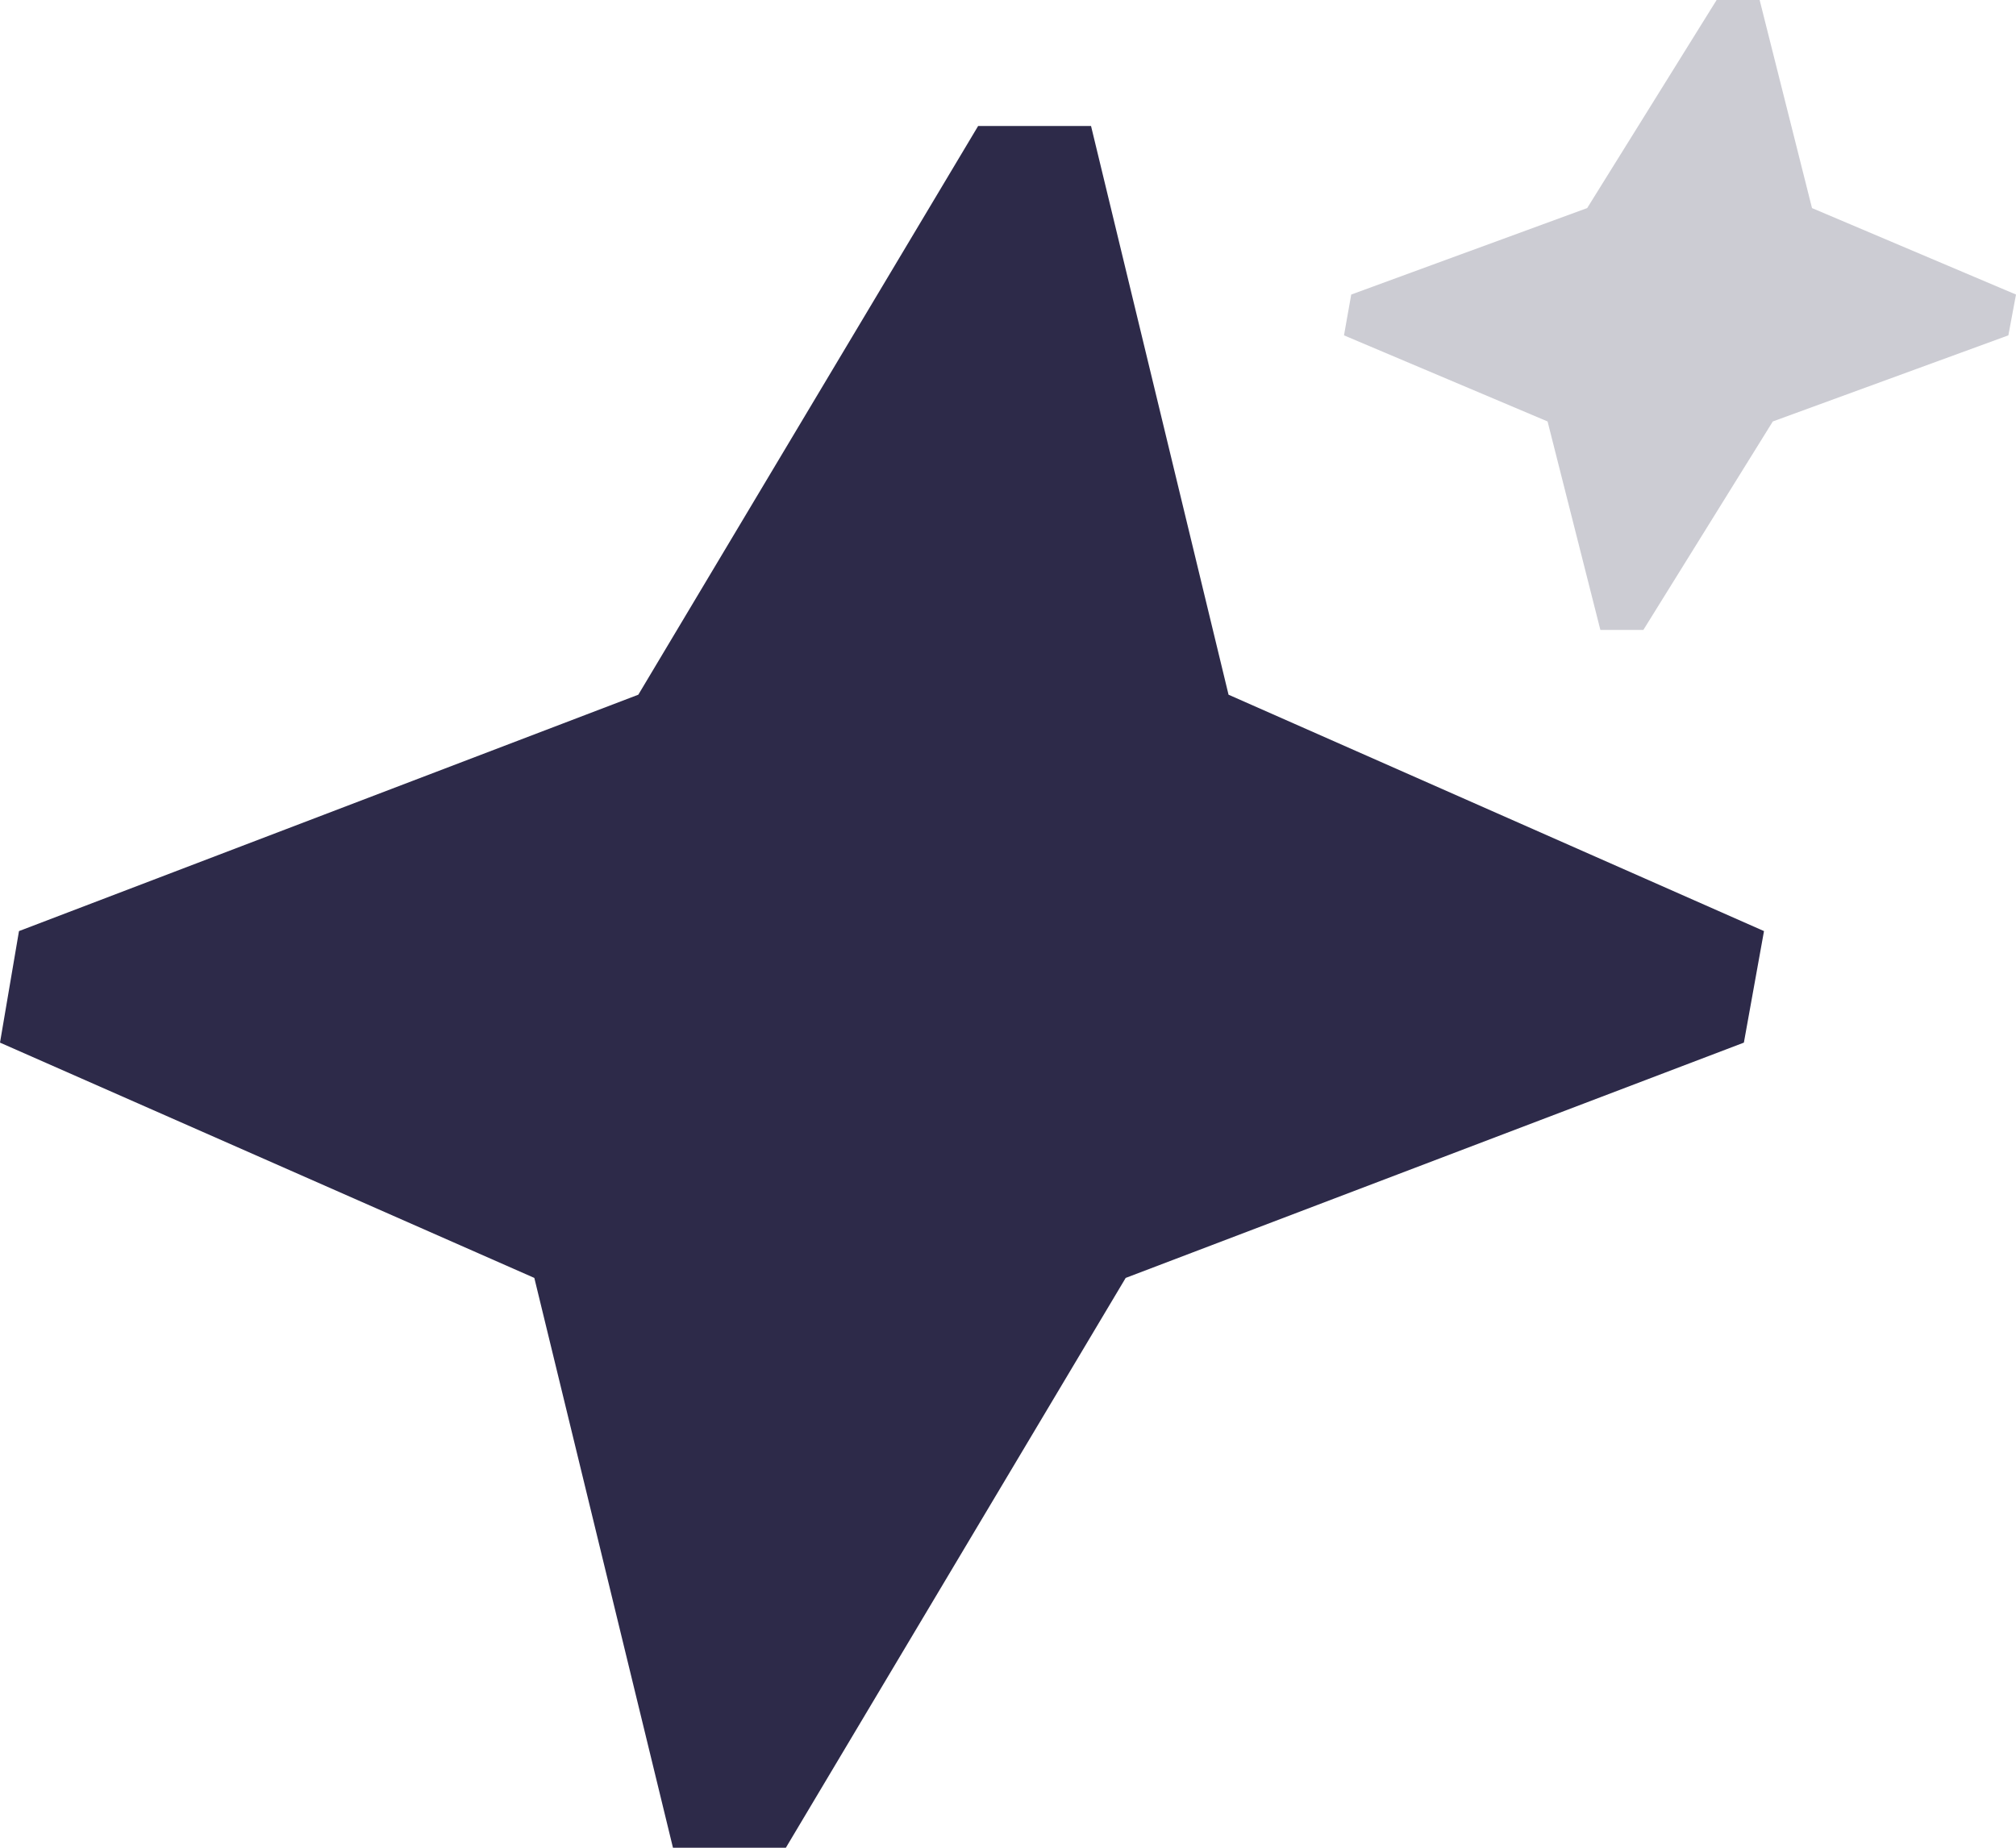 <svg width="48" height="44" viewBox="0 0 48 44" fill="none" xmlns="http://www.w3.org/2000/svg">
<g clip-path="url(#clip0_14_26)">
<path d="M38.104 15H39.128L42.21 10.036L47.818 7.986L48 7.014L43.143 4.955L41.896 0H40.872L37.79 4.955L32.172 7.014L32 7.986L36.847 10.036L38.104 15Z" fill="#CCCCD3"/>
<path d="M16.023 44H18.711L26.802 30.431L41.521 24.828L42 22.172L29.251 16.543L25.977 3H23.289L15.198 16.543L0.452 22.172L0 24.828L12.722 30.431L16.023 44Z" fill="#2D2A49"/>
</g>
<defs>
<clipPath id="clip0_14_26">
<rect width="48" height="44" fill="white"/>
</clipPath>
</defs>
</svg>
